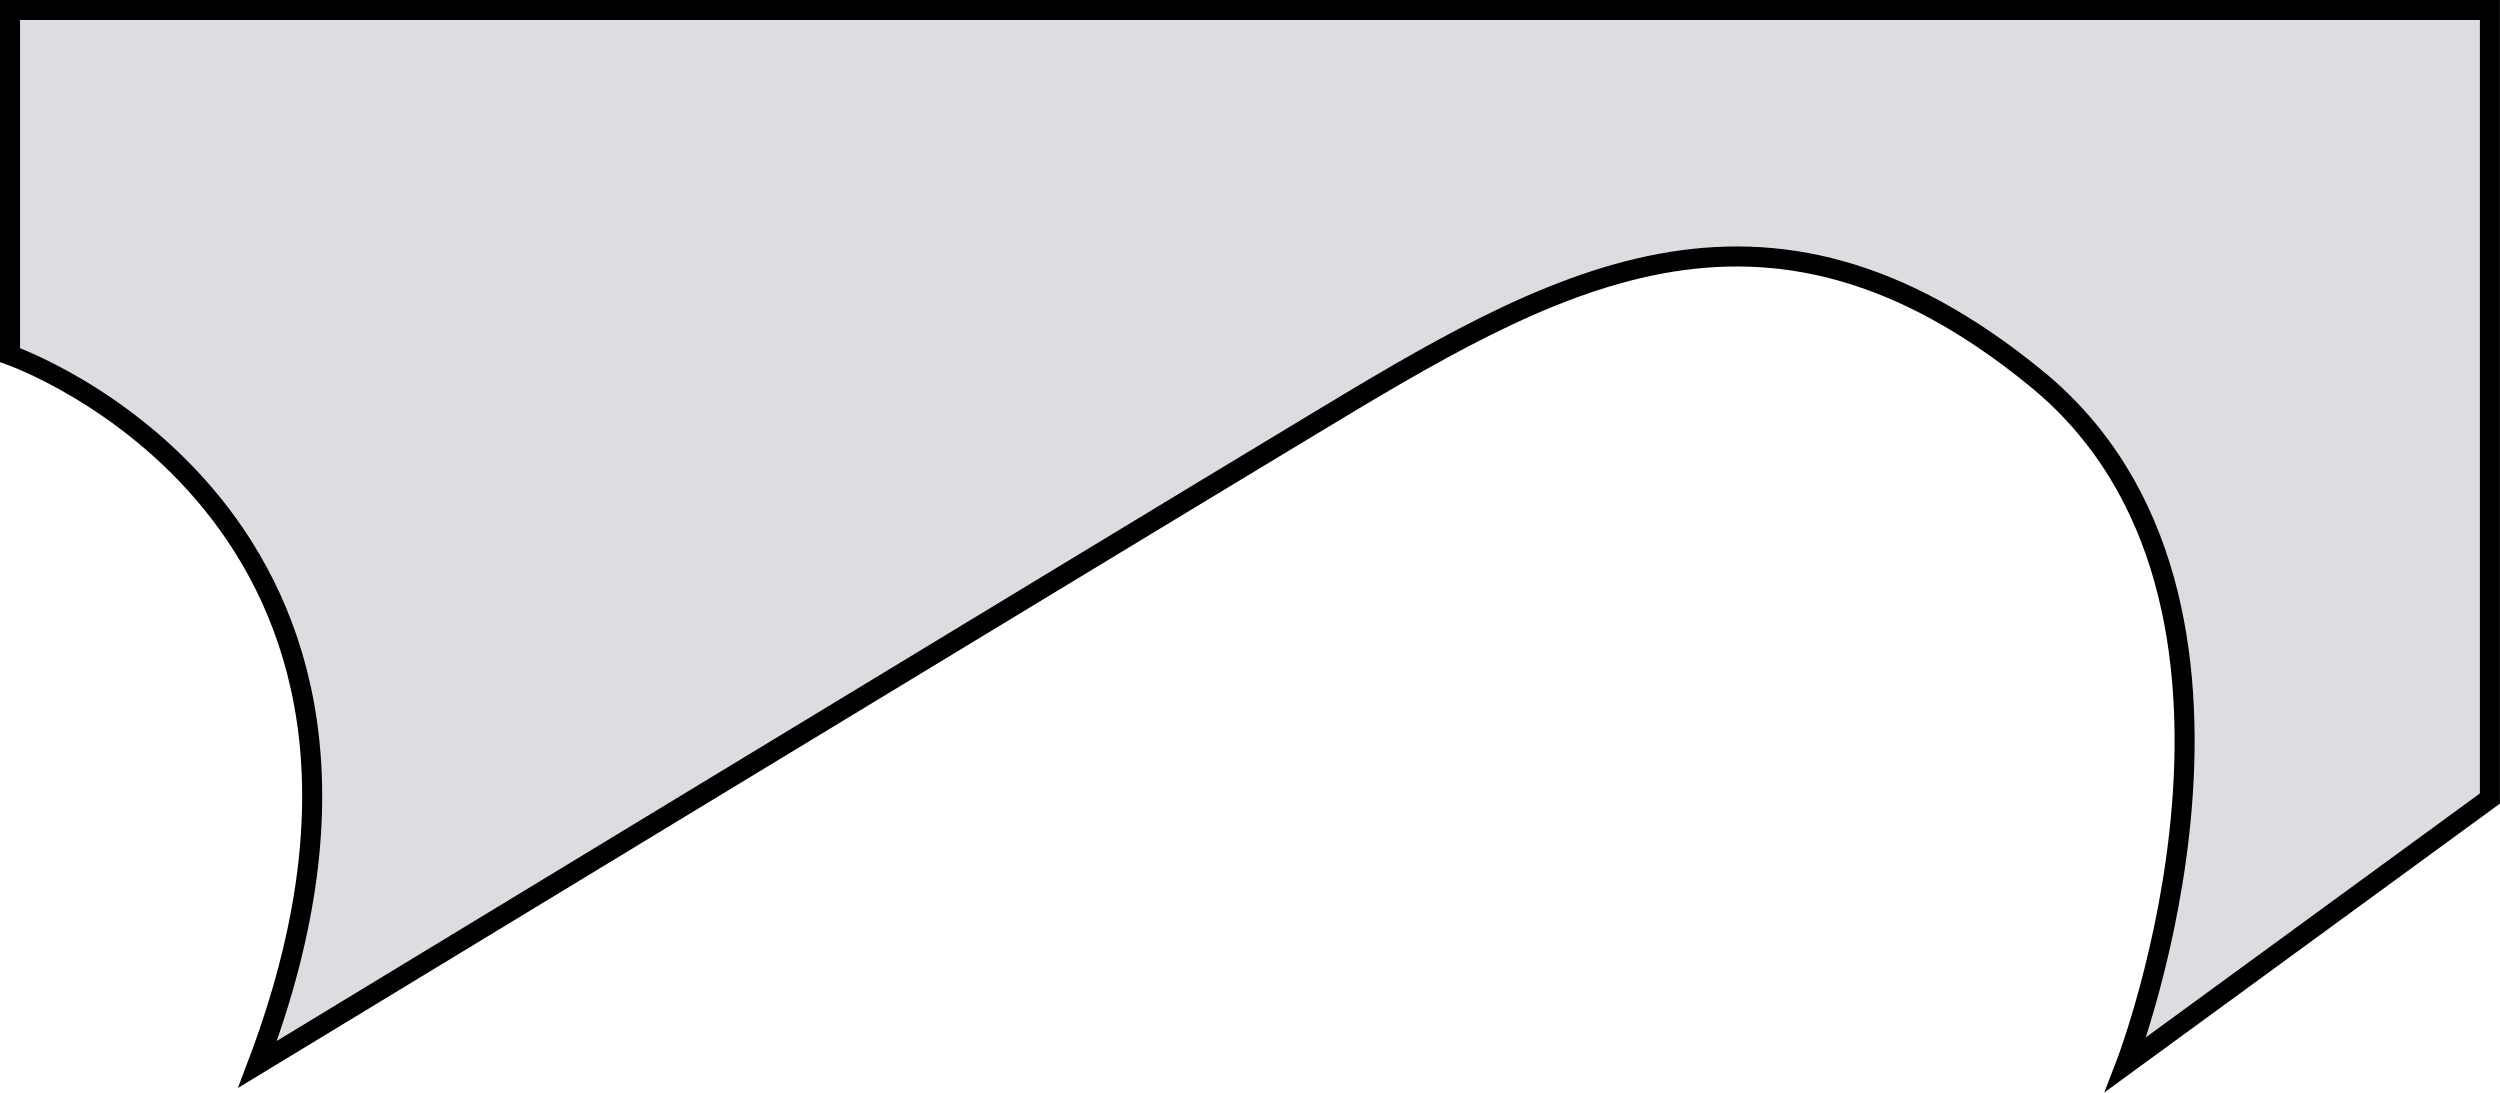 <svg xmlns="http://www.w3.org/2000/svg" width="374.41" height="163.62" viewBox="0 0 374.41 163.62">
  <defs>
    <style>
      .cls-1 {
        fill: #dcdde1;
        stroke: #000;
        stroke-miterlimit: 10;
        stroke-width: 3px;
      }
    </style>
  </defs>
  <title>10 градусов</title>
  <g id="Слой_2" data-name="Слой 2">
    <path class="cls-1" d="M605.24,579.81S726.78,506,762.78,484.29s67.73-40.94,109-7.06c40.12,33,13.27,102.58,13.27,102.58L939.57,540V421.91H568.17v51.68S636.49,497.36,605.24,579.81Z" transform="translate(-566.67 -420.41)"/>
  </g>
</svg>
